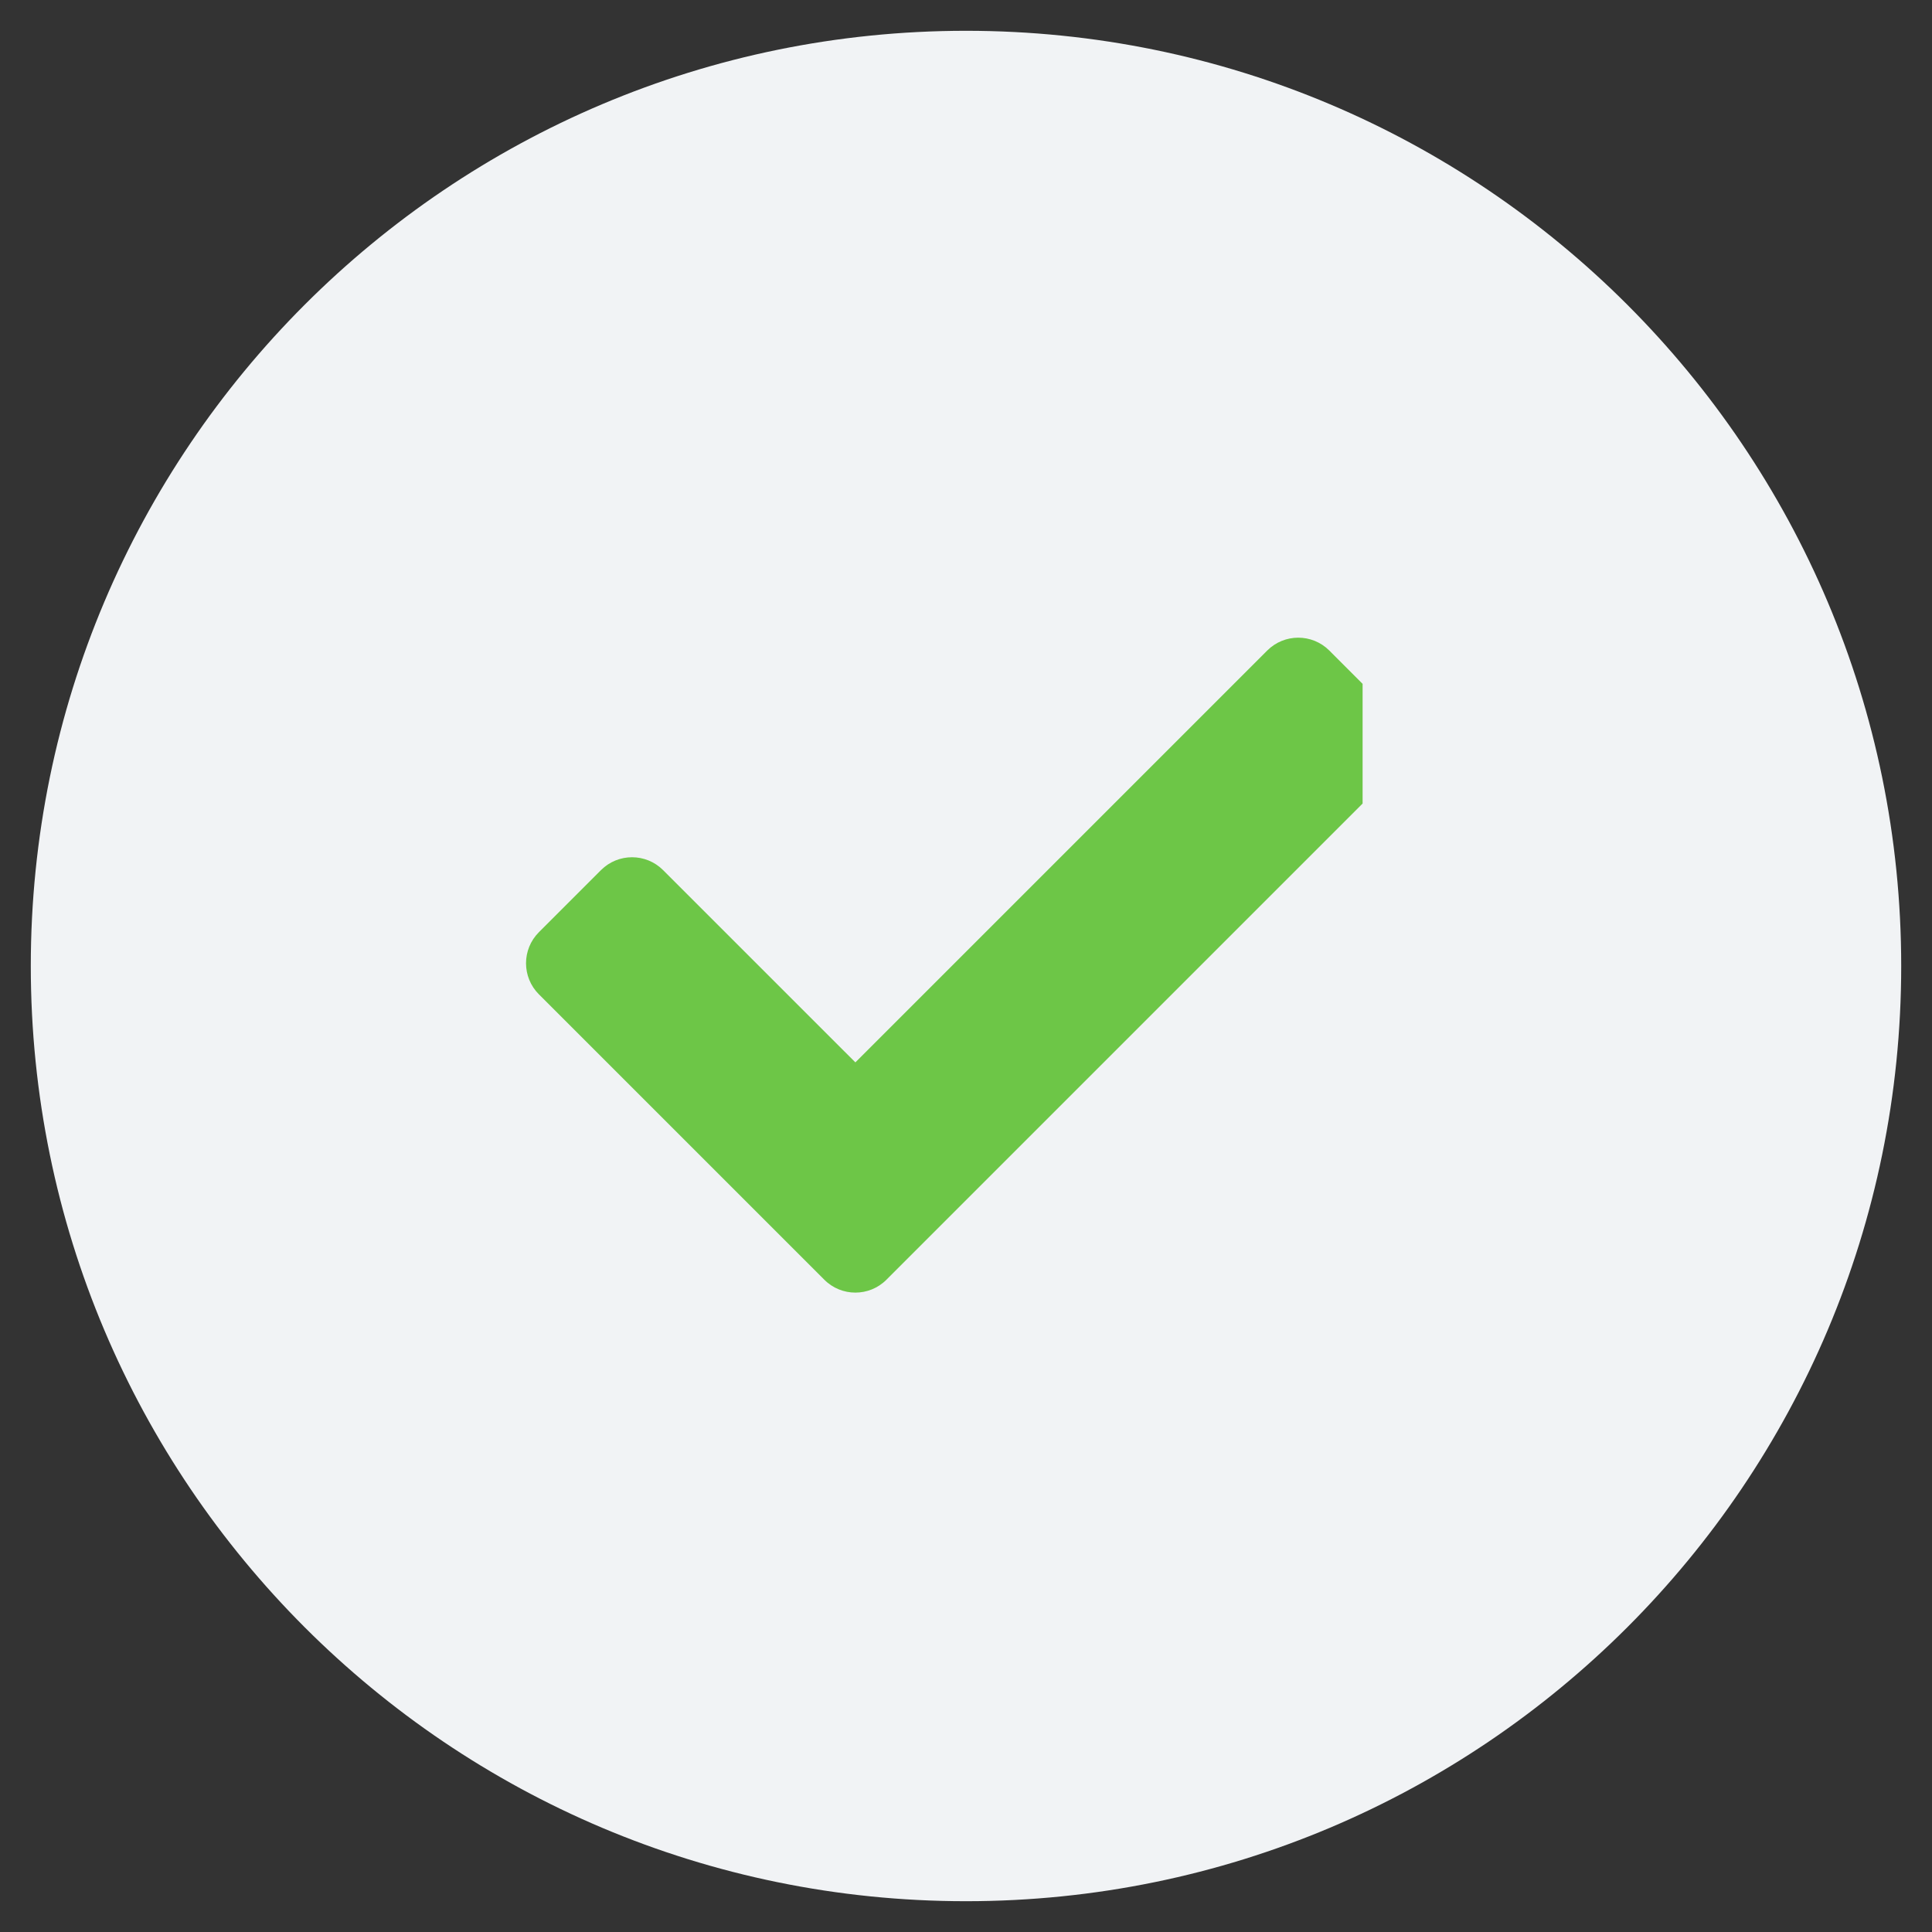 <svg xmlns="http://www.w3.org/2000/svg" xmlns:xlink="http://www.w3.org/1999/xlink" width="500" zoomAndPan="magnify" viewBox="0 0 375 375" height="500" preserveAspectRatio="xMidYMid meet" version="1.0"><rect x="0" y="0" width="375" height="375" fill="#333333" stroke="none"/><defs><clipPath id="b888f4eca9"><path d="M 5.977 5.977 L 369.023 5.977 L 369.023 369.023 L 5.977 369.023 Z M 5.977 5.977 " clip-rule="nonzero"/></clipPath><clipPath id="261ad8e5bf"><path d="M 187.5 5.977 C 87.246 5.977 5.977 87.246 5.977 187.5 C 5.977 287.754 87.246 369.023 187.5 369.023 C 287.754 369.023 369.023 287.754 369.023 187.5 C 369.023 87.246 287.754 5.977 187.5 5.977 Z M 187.5 5.977 " clip-rule="nonzero"/></clipPath><clipPath id="88c24c8e5e"><path d="M 102 123 L 264.48 123 L 264.48 251 L 102 251 Z M 102 123 " clip-rule="nonzero"/></clipPath></defs><g clip-path="url(#b888f4eca9)"><g clip-path="url(#261ad8e5bf)"><path fill="#f1f3f5" d="M 5.977 5.977 L 369.023 5.977 L 369.023 369.023 L 5.977 369.023 Z M 5.977 5.977 " fill-opacity="1" fill-rule="nonzero"/></g></g><g clip-path="url(#88c24c8e5e)"><path fill="#6dc647" d="M 160 248.395 L 104.598 192.996 C 101.27 189.664 101.27 184.27 104.598 180.941 L 116.652 168.887 C 119.98 165.559 125.375 165.559 128.703 168.887 L 166.027 206.207 L 245.965 126.27 C 249.293 122.941 254.691 122.941 258.02 126.27 L 270.07 138.324 C 273.398 141.652 273.398 147.047 270.07 150.379 L 172.051 248.398 C 168.723 251.727 163.328 251.727 160 248.395 Z M 160 248.395 " fill-opacity="1" fill-rule="nonzero"/></g></svg>